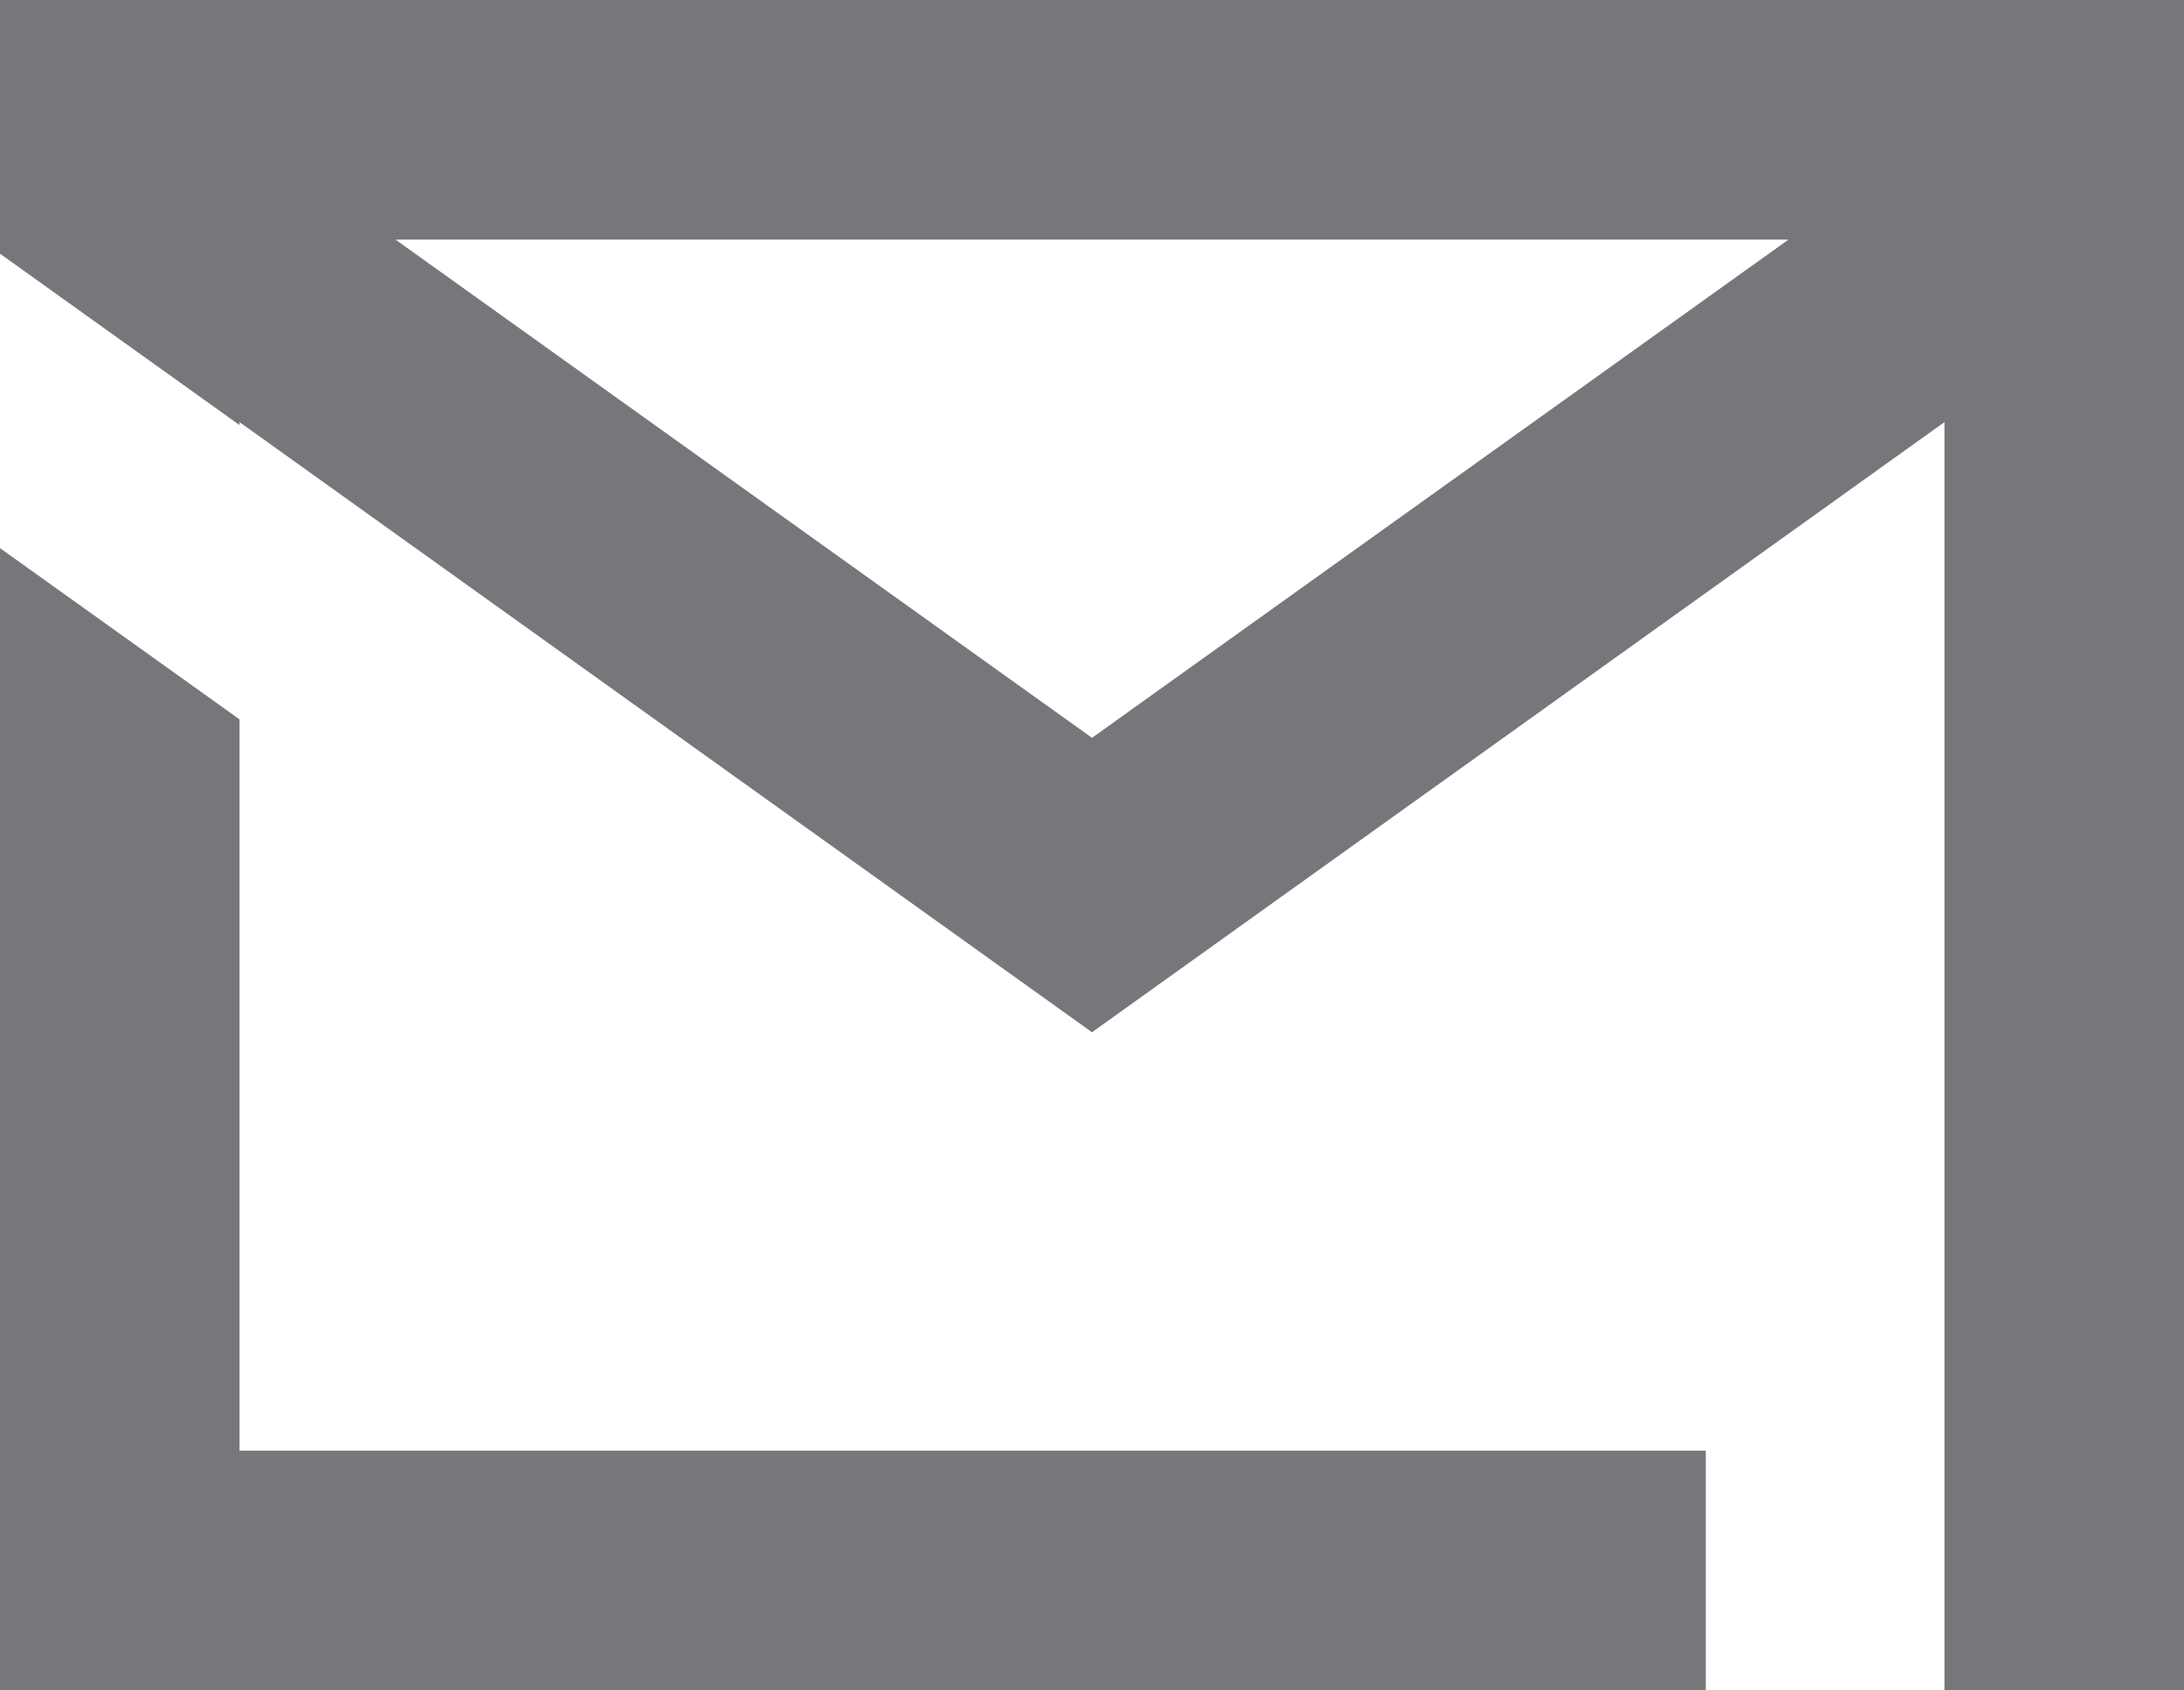 <svg id="Group_5252" data-name="Group 5252" xmlns="http://www.w3.org/2000/svg" width="15.5" height="11.993" viewBox="0 0 15.5 11.993">
  <path id="Path_1187" data-name="Path 1187" d="M2.807,1.7h9.886L7.75,5.235ZM0,0V1.8L1.7,3.016V2.995L7.75,7.324,13.8,2.995V9.009h0v2.984h1.7V0Z" fill="#75777b"/>
  <path id="Path_1188" data-name="Path 1188" d="M0,12.683H12.106v-1.7H1.7V5.794L0,4.579Z" transform="translate(0 -0.69)" fill="#75777b"/>
</svg>
